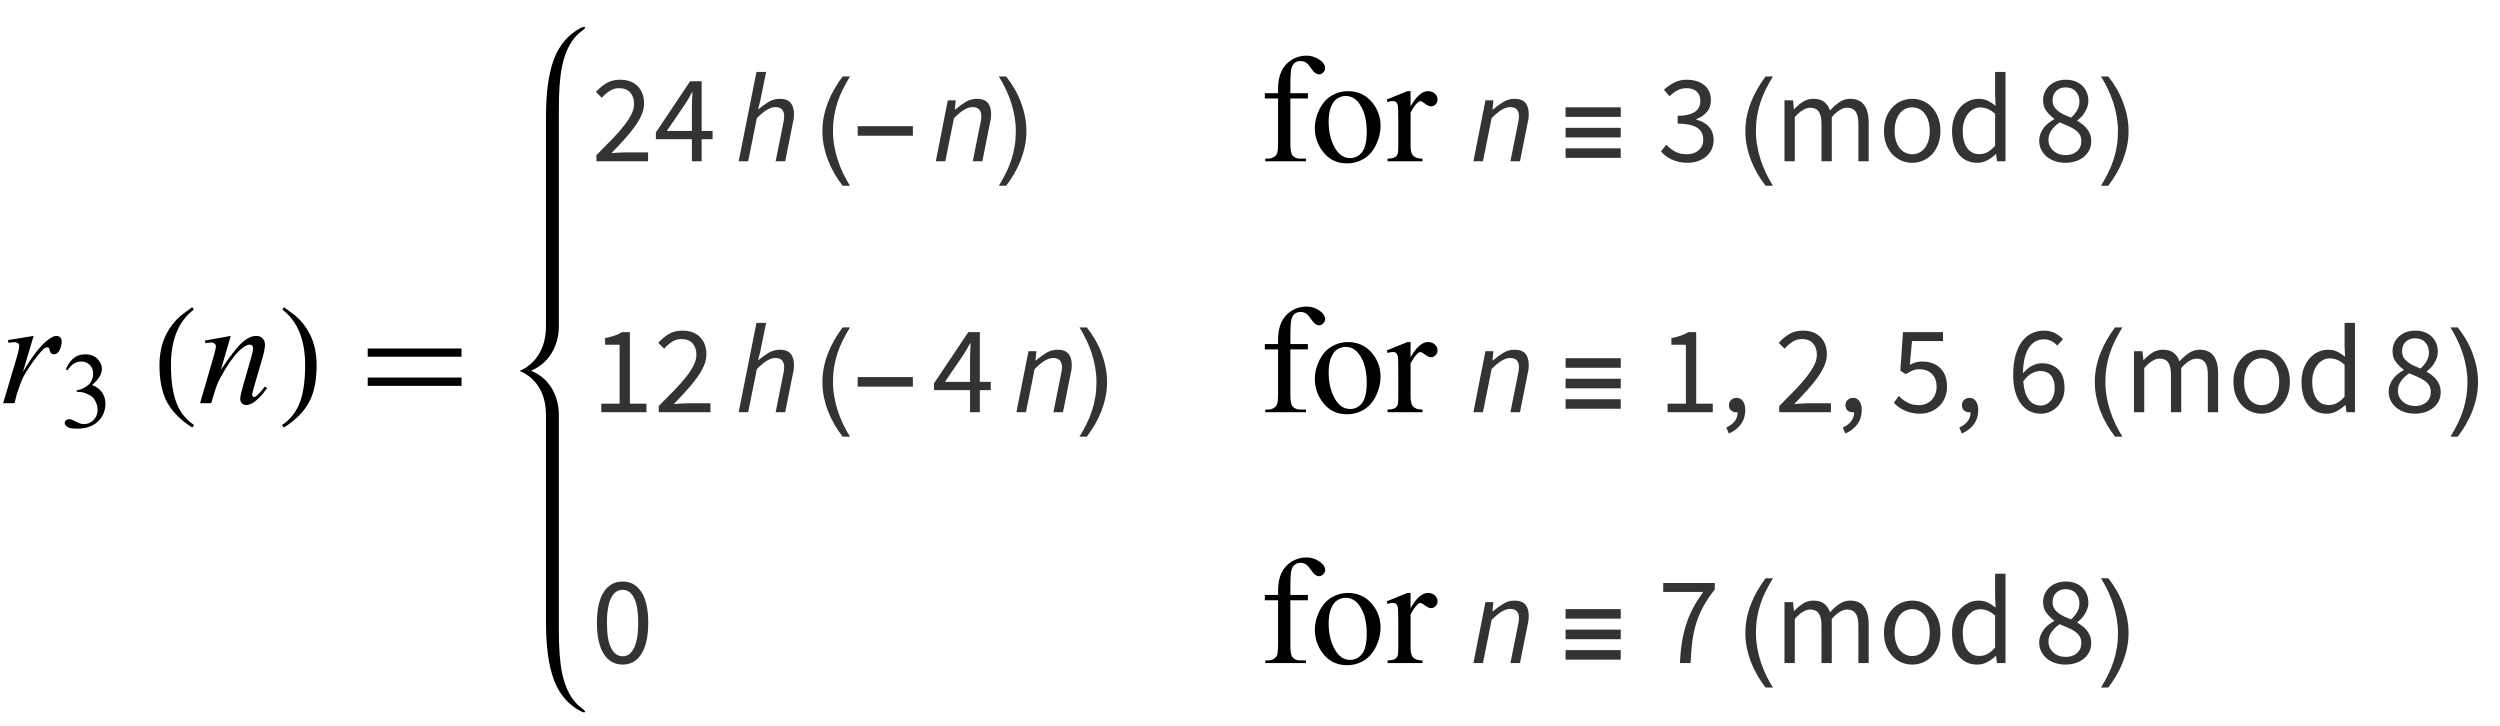 <?xml version="1.0" encoding="UTF-8"?>
<svg xmlns="http://www.w3.org/2000/svg" xmlns:xlink="http://www.w3.org/1999/xlink"  viewBox="0 0 279 81" version="1.1">
<defs>
<g>
<symbol overflow="visible" id="glyph0-0">
<path style="stroke:none;" d="M 2.359 0 L 2.359 -10.625 L 10.859 -10.625 L 10.859 0 Z M 2.625 -0.266 L 10.594 -0.266 L 10.594 -10.359 L 2.625 -10.359 Z M 2.625 -0.266 "/>
</symbol>
<symbol overflow="visible" id="glyph0-1">
<path style="stroke:none;" d="M 0.887 -7.047 L 3.75 -7.512 L 2.555 -3.477 C 3.523 -5.133 4.406 -6.289 5.195 -6.949 C 5.645 -7.324 6.008 -7.512 6.293 -7.512 C 6.477 -7.512 6.617 -7.457 6.723 -7.352 C 6.828 -7.242 6.883 -7.086 6.883 -6.883 C 6.883 -6.516 6.789 -6.168 6.598 -5.836 C 6.465 -5.586 6.273 -5.461 6.027 -5.461 C 5.898 -5.461 5.789 -5.504 5.699 -5.586 C 5.609 -5.668 5.551 -5.797 5.527 -5.969 C 5.516 -6.074 5.492 -6.141 5.453 -6.176 C 5.41 -6.219 5.355 -6.242 5.297 -6.242 C 5.203 -6.242 5.113 -6.219 5.031 -6.176 C 4.887 -6.098 4.668 -5.883 4.375 -5.527 C 3.914 -4.984 3.418 -4.281 2.879 -3.422 C 2.648 -3.055 2.449 -2.641 2.281 -2.184 C 2.051 -1.551 1.918 -1.172 1.883 -1.047 L 1.617 0 L 0.348 0 L 1.883 -5.156 C 2.062 -5.754 2.148 -6.18 2.148 -6.434 C 2.148 -6.531 2.109 -6.617 2.023 -6.684 C 1.914 -6.77 1.77 -6.816 1.586 -6.816 C 1.469 -6.816 1.258 -6.789 0.945 -6.742 Z M 0.887 -7.047 "/>
</symbol>
<symbol overflow="visible" id="glyph0-2">
<path style="stroke:none;" d="M 3.75 -7.512 L 2.648 -3.734 C 3.684 -5.277 4.477 -6.293 5.027 -6.781 C 5.578 -7.27 6.105 -7.512 6.617 -7.512 C 6.895 -7.512 7.121 -7.422 7.301 -7.238 C 7.48 -7.055 7.57 -6.816 7.57 -6.523 C 7.57 -6.191 7.488 -5.75 7.328 -5.195 L 6.316 -1.703 C 6.199 -1.297 6.141 -1.051 6.141 -0.961 C 6.141 -0.883 6.164 -0.82 6.211 -0.77 C 6.254 -0.715 6.301 -0.688 6.352 -0.688 C 6.418 -0.688 6.496 -0.727 6.59 -0.797 C 6.883 -1.031 7.203 -1.383 7.555 -1.859 L 7.812 -1.703 C 7.297 -0.965 6.809 -0.441 6.352 -0.125 C 6.031 0.09 5.742 0.199 5.488 0.199 C 5.281 0.199 5.117 0.137 4.996 0.012 C 4.875 -0.113 4.812 -0.281 4.812 -0.488 C 4.812 -0.754 4.91 -1.211 5.098 -1.859 L 6.059 -5.195 C 6.18 -5.609 6.242 -5.934 6.242 -6.168 C 6.242 -6.277 6.207 -6.367 6.133 -6.438 C 6.062 -6.508 5.973 -6.539 5.867 -6.539 C 5.715 -6.539 5.527 -6.477 5.312 -6.344 C 4.902 -6.094 4.477 -5.684 4.035 -5.109 C 3.594 -4.535 3.125 -3.805 2.633 -2.914 C 2.371 -2.445 2.156 -1.93 1.984 -1.371 L 1.57 0 L 0.324 0 L 1.836 -5.195 C 2.012 -5.82 2.102 -6.199 2.102 -6.324 C 2.102 -6.445 2.051 -6.555 1.953 -6.645 C 1.859 -6.734 1.738 -6.781 1.594 -6.781 C 1.527 -6.781 1.41 -6.77 1.246 -6.75 L 0.93 -6.699 L 0.879 -6.996 Z M 3.75 -7.512 "/>
</symbol>
<symbol overflow="visible" id="glyph1-0">
<path style="stroke:none;" d="M 1.672 0 L 1.672 -7.543 L 7.707 -7.543 L 7.707 0 Z M 1.863 -0.188 L 7.52 -0.188 L 7.52 -7.355 L 1.863 -7.355 Z M 1.863 -0.188 "/>
</symbol>
<symbol overflow="visible" id="glyph1-1">
<path style="stroke:none;" d="M 0.613 -6.473 C 0.84 -7.012 1.129 -7.426 1.477 -7.719 C 1.824 -8.012 2.258 -8.156 2.777 -8.156 C 3.418 -8.156 3.906 -7.949 4.25 -7.531 C 4.508 -7.223 4.637 -6.891 4.637 -6.535 C 4.637 -5.953 4.273 -5.352 3.543 -4.734 C 4.035 -4.539 4.406 -4.266 4.656 -3.906 C 4.906 -3.551 5.031 -3.129 5.031 -2.645 C 5.031 -1.953 4.812 -1.355 4.371 -0.848 C 3.797 -0.188 2.969 0.141 1.879 0.141 C 1.34 0.141 0.977 0.074 0.781 -0.059 C 0.586 -0.191 0.488 -0.336 0.488 -0.488 C 0.488 -0.602 0.535 -0.703 0.629 -0.789 C 0.719 -0.875 0.832 -0.918 0.961 -0.918 C 1.059 -0.918 1.16 -0.902 1.262 -0.871 C 1.328 -0.852 1.48 -0.781 1.715 -0.656 C 1.949 -0.531 2.113 -0.461 2.203 -0.438 C 2.348 -0.395 2.504 -0.371 2.668 -0.371 C 3.07 -0.371 3.418 -0.527 3.715 -0.836 C 4.012 -1.148 4.16 -1.516 4.16 -1.938 C 4.16 -2.25 4.094 -2.551 3.953 -2.848 C 3.852 -3.066 3.742 -3.234 3.617 -3.348 C 3.449 -3.504 3.219 -3.648 2.922 -3.773 C 2.629 -3.902 2.328 -3.965 2.023 -3.965 L 1.832 -3.965 L 1.832 -4.145 C 2.145 -4.184 2.453 -4.293 2.766 -4.48 C 3.078 -4.664 3.305 -4.887 3.449 -5.145 C 3.59 -5.402 3.66 -5.688 3.66 -6 C 3.66 -6.406 3.531 -6.73 3.281 -6.98 C 3.027 -7.23 2.711 -7.355 2.332 -7.355 C 1.723 -7.355 1.215 -7.027 0.809 -6.375 Z M 0.613 -6.473 "/>
</symbol>
<symbol overflow="visible" id="glyph2-0">
<path style="stroke:none;" d="M 1 0 L 1 -12.797 L 7 -12.797 L 7 0 Z M 2 -1 L 6 -1 L 6 -11.797 L 2 -11.797 Z M 2 -1 "/>
</symbol>
<symbol overflow="visible" id="glyph2-1">
<path style="stroke:none;" d="M 4.656 2.43 L 4.461 2.719 C 3.055 1.828 2.07 0.793 1.508 -0.383 C 1.035 -1.383 0.797 -2.676 0.797 -4.258 C 0.797 -5.582 1.062 -6.754 1.594 -7.773 C 1.984 -8.535 2.52 -9.207 3.195 -9.789 C 3.613 -10.102 4.027 -10.41 4.445 -10.719 L 4.625 -10.445 C 2.926 -9.16 2.078 -7.09 2.078 -4.242 C 2.078 -2.395 2.312 -0.922 2.781 0.172 C 3.184 1.113 3.809 1.867 4.656 2.43 Z M 4.656 2.43 "/>
</symbol>
<symbol overflow="visible" id="glyph2-2">
<path style="stroke:none;" d="M 4.336 -4.258 C 4.336 -2.676 4.098 -1.383 3.625 -0.383 C 3.066 0.793 2.082 1.828 0.672 2.719 L 0.477 2.43 C 1.324 1.867 1.953 1.113 2.359 0.172 C 2.824 -0.922 3.055 -2.395 3.055 -4.242 C 3.055 -7.09 2.207 -9.16 0.516 -10.445 L 0.688 -10.719 C 1.105 -10.41 1.52 -10.102 1.938 -9.789 C 2.621 -9.207 3.156 -8.535 3.547 -7.773 C 4.074 -6.754 4.336 -5.582 4.336 -4.258 Z M 4.336 -4.258 "/>
</symbol>
<symbol overflow="visible" id="glyph2-3">
<path style="stroke:none;" d="M 11.508 -5.188 L 1.039 -5.188 L 1.039 -6.109 L 11.508 -6.109 Z M 11.508 -1.938 L 1.039 -1.938 L 1.039 -2.867 L 11.508 -2.867 Z M 11.508 -1.938 "/>
</symbol>
<symbol overflow="visible" id="glyph3-0">
<path style="stroke:none;" d="M 1.246 0 L 1.246 -9.238 L 7.91 -9.238 L 7.91 0 Z M 2.758 -0.812 L 6.355 -0.812 L 5.336 -2.66 L 4.605 -4.102 L 4.551 -4.102 L 3.793 -2.66 Z M 4.551 -5.418 L 4.605 -5.418 L 5.293 -6.734 L 6.215 -8.398 L 2.926 -8.398 L 3.852 -6.734 Z M 2.156 -1.539 L 3.934 -4.762 L 2.156 -8.008 Z M 6.973 -1.539 L 6.973 -8.008 L 5.207 -4.762 Z M 6.973 -1.539 "/>
</symbol>
<symbol overflow="visible" id="glyph3-1">
<path style="stroke:none;" d="M 0.559 0 L 0.559 -0.688 C 1.23 -1.359 1.828 -1.965 2.352 -2.508 C 2.875 -3.047 3.312 -3.551 3.668 -4.012 C 4.023 -4.473 4.293 -4.898 4.48 -5.285 C 4.668 -5.672 4.762 -6.047 4.762 -6.41 C 4.762 -6.926 4.621 -7.344 4.34 -7.672 C 4.059 -8 3.637 -8.16 3.066 -8.16 C 2.691 -8.16 2.348 -8.059 2.031 -7.848 C 1.715 -7.637 1.422 -7.383 1.16 -7.086 L 0.504 -7.742 C 0.879 -8.152 1.273 -8.48 1.695 -8.73 C 2.113 -8.977 2.617 -9.102 3.207 -9.102 C 4.035 -9.102 4.691 -8.859 5.164 -8.379 C 5.641 -7.898 5.879 -7.262 5.879 -6.469 C 5.879 -6.047 5.789 -5.625 5.605 -5.199 C 5.426 -4.777 5.172 -4.336 4.852 -3.887 C 4.527 -3.434 4.145 -2.961 3.703 -2.473 C 3.258 -1.98 2.773 -1.461 2.238 -0.91 C 2.48 -0.93 2.734 -0.949 2.996 -0.965 C 3.258 -0.984 3.504 -0.992 3.738 -0.992 L 6.328 -0.992 L 6.328 0 Z M 0.559 0 "/>
</symbol>
<symbol overflow="visible" id="glyph3-2">
<path style="stroke:none;" d="M 4.258 0 L 4.258 -2.465 L 0.238 -2.465 L 0.238 -3.219 L 4.059 -8.934 L 5.348 -8.934 L 5.348 -3.387 L 6.566 -3.387 L 6.566 -2.465 L 5.348 -2.465 L 5.348 0 Z M 1.457 -3.387 L 4.258 -3.387 L 4.258 -5.977 C 4.258 -6.219 4.262 -6.508 4.277 -6.84 C 4.293 -7.172 4.309 -7.457 4.324 -7.699 L 4.27 -7.699 C 4.156 -7.484 4.043 -7.273 3.922 -7.07 C 3.801 -6.863 3.672 -6.656 3.543 -6.441 Z M 1.457 -3.387 "/>
</symbol>
<symbol overflow="visible" id="glyph3-3">
<path style="stroke:none;" d="M 3.305 0.168 C 2.949 0.168 2.625 0.133 2.332 0.062 C 2.039 -0.008 1.77 -0.102 1.527 -0.219 C 1.285 -0.336 1.066 -0.465 0.875 -0.617 C 0.684 -0.766 0.512 -0.926 0.363 -1.094 L 0.953 -1.848 C 1.223 -1.566 1.539 -1.32 1.898 -1.105 C 2.258 -0.891 2.703 -0.785 3.234 -0.785 C 3.777 -0.785 4.219 -0.93 4.562 -1.227 C 4.91 -1.52 5.082 -1.918 5.082 -2.422 C 5.082 -2.684 5.031 -2.922 4.934 -3.145 C 4.836 -3.363 4.676 -3.551 4.453 -3.711 C 4.227 -3.867 3.934 -3.988 3.57 -4.074 C 3.207 -4.156 2.758 -4.199 2.227 -4.199 L 2.227 -5.082 C 2.703 -5.082 3.102 -5.125 3.422 -5.207 C 3.746 -5.293 4.008 -5.41 4.207 -5.559 C 4.406 -5.707 4.551 -5.883 4.633 -6.09 C 4.719 -6.297 4.762 -6.516 4.762 -6.746 C 4.762 -7.188 4.621 -7.531 4.348 -7.785 C 4.07 -8.035 3.695 -8.16 3.219 -8.16 C 2.848 -8.16 2.504 -8.078 2.191 -7.91 C 1.879 -7.742 1.586 -7.523 1.316 -7.254 L 0.699 -7.98 C 1.047 -8.309 1.426 -8.574 1.84 -8.785 C 2.258 -8.996 2.73 -9.102 3.262 -9.102 C 3.652 -9.102 4.012 -9.047 4.34 -8.945 C 4.668 -8.844 4.949 -8.695 5.188 -8.504 C 5.426 -8.312 5.609 -8.078 5.738 -7.797 C 5.871 -7.52 5.938 -7.195 5.938 -6.832 C 5.938 -6.289 5.785 -5.848 5.488 -5.504 C 5.188 -5.156 4.797 -4.891 4.312 -4.703 L 4.312 -4.648 C 4.582 -4.582 4.836 -4.488 5.066 -4.359 C 5.301 -4.234 5.508 -4.078 5.684 -3.887 C 5.859 -3.695 6 -3.473 6.098 -3.219 C 6.195 -2.969 6.242 -2.688 6.242 -2.379 C 6.242 -1.988 6.168 -1.633 6.012 -1.316 C 5.859 -1 5.648 -0.73 5.383 -0.512 C 5.117 -0.293 4.809 -0.125 4.453 -0.008 C 4.098 0.109 3.715 0.168 3.305 0.168 Z M 3.305 0.168 "/>
</symbol>
<symbol overflow="visible" id="glyph3-4">
<path style="stroke:none;" d="M 1.148 0 L 1.148 -6.805 L 2.102 -6.805 L 2.199 -5.824 L 2.238 -5.824 C 2.539 -6.152 2.863 -6.422 3.215 -6.645 C 3.562 -6.863 3.941 -6.973 4.355 -6.973 C 4.879 -6.973 5.285 -6.859 5.578 -6.629 C 5.871 -6.398 6.09 -6.082 6.23 -5.672 C 6.586 -6.062 6.941 -6.379 7.301 -6.613 C 7.66 -6.852 8.051 -6.973 8.469 -6.973 C 9.168 -6.973 9.691 -6.746 10.031 -6.301 C 10.371 -5.852 10.543 -5.188 10.543 -4.312 L 10.543 0 L 9.395 0 L 9.395 -4.156 C 9.395 -4.801 9.293 -5.266 9.086 -5.551 C 8.879 -5.836 8.562 -5.977 8.133 -5.977 C 7.621 -5.977 7.051 -5.629 6.426 -4.93 L 6.426 0 L 5.277 0 L 5.277 -4.156 C 5.277 -4.801 5.176 -5.266 4.969 -5.551 C 4.766 -5.836 4.441 -5.977 4.004 -5.977 C 3.492 -5.977 2.922 -5.629 2.297 -4.93 L 2.297 0 Z M 1.148 0 "/>
</symbol>
<symbol overflow="visible" id="glyph3-5">
<path style="stroke:none;" d="M 3.793 0.168 C 3.375 0.168 2.977 0.09 2.598 -0.07 C 2.219 -0.23 1.887 -0.461 1.598 -0.762 C 1.309 -1.066 1.074 -1.441 0.902 -1.883 C 0.73 -2.328 0.645 -2.828 0.645 -3.387 C 0.645 -3.957 0.73 -4.465 0.902 -4.906 C 1.074 -5.352 1.309 -5.727 1.598 -6.035 C 1.887 -6.344 2.219 -6.574 2.598 -6.734 C 2.977 -6.895 3.375 -6.973 3.793 -6.973 C 4.215 -6.973 4.613 -6.895 4.992 -6.734 C 5.371 -6.574 5.703 -6.344 5.992 -6.035 C 6.281 -5.727 6.512 -5.352 6.684 -4.906 C 6.855 -4.465 6.945 -3.957 6.945 -3.387 C 6.945 -2.828 6.859 -2.328 6.684 -1.883 C 6.512 -1.441 6.281 -1.066 5.992 -0.762 C 5.703 -0.461 5.367 -0.23 4.992 -0.07 C 4.613 0.09 4.215 0.168 3.793 0.168 Z M 3.793 -0.785 C 4.082 -0.785 4.348 -0.848 4.594 -0.973 C 4.836 -1.098 5.043 -1.277 5.215 -1.504 C 5.387 -1.734 5.52 -2.008 5.613 -2.324 C 5.707 -2.641 5.754 -2.996 5.754 -3.387 C 5.754 -3.781 5.707 -4.137 5.613 -4.461 C 5.52 -4.781 5.387 -5.059 5.215 -5.293 C 5.043 -5.527 4.836 -5.703 4.594 -5.832 C 4.352 -5.957 4.082 -6.02 3.793 -6.02 C 3.504 -6.02 3.238 -5.957 2.996 -5.832 C 2.754 -5.707 2.547 -5.523 2.371 -5.293 C 2.199 -5.059 2.066 -4.781 1.973 -4.461 C 1.879 -4.137 1.836 -3.781 1.836 -3.387 C 1.836 -2.996 1.879 -2.641 1.973 -2.324 C 2.066 -2.008 2.199 -1.734 2.371 -1.504 C 2.547 -1.277 2.754 -1.098 2.996 -0.973 C 3.238 -0.848 3.504 -0.785 3.793 -0.785 Z M 3.793 -0.785 "/>
</symbol>
<symbol overflow="visible" id="glyph3-6">
<path style="stroke:none;" d="M 3.473 0.168 C 2.613 0.168 1.93 -0.141 1.422 -0.758 C 0.914 -1.371 0.656 -2.25 0.656 -3.387 C 0.656 -3.938 0.738 -4.438 0.902 -4.879 C 1.066 -5.324 1.285 -5.699 1.555 -6.008 C 1.824 -6.316 2.137 -6.551 2.492 -6.719 C 2.848 -6.887 3.219 -6.973 3.613 -6.973 C 4.004 -6.973 4.344 -6.902 4.633 -6.762 C 4.922 -6.621 5.219 -6.43 5.516 -6.188 L 5.461 -7.352 L 5.461 -9.969 L 6.621 -9.969 L 6.621 0 L 5.672 0 L 5.57 -0.797 L 5.531 -0.797 C 5.258 -0.535 4.949 -0.309 4.598 -0.117 C 4.25 0.074 3.875 0.168 3.473 0.168 Z M 3.723 -0.797 C 4.039 -0.797 4.34 -0.875 4.621 -1.027 C 4.898 -1.184 5.18 -1.418 5.461 -1.734 L 5.461 -5.293 C 5.172 -5.555 4.895 -5.738 4.629 -5.844 C 4.363 -5.953 4.09 -6.008 3.809 -6.008 C 3.539 -6.008 3.281 -5.941 3.047 -5.816 C 2.809 -5.691 2.598 -5.512 2.422 -5.285 C 2.246 -5.055 2.105 -4.785 2.004 -4.465 C 1.898 -4.148 1.848 -3.793 1.848 -3.402 C 1.848 -2.582 2.012 -1.941 2.34 -1.484 C 2.664 -1.027 3.125 -0.797 3.723 -0.797 Z M 3.723 -0.797 "/>
</symbol>
<symbol overflow="visible" id="glyph3-7">
<path style="stroke:none;" d="M 3.5 0.168 C 3.078 0.168 2.691 0.105 2.332 -0.016 C 1.973 -0.137 1.664 -0.305 1.406 -0.523 C 1.148 -0.742 0.949 -1.004 0.797 -1.301 C 0.648 -1.602 0.574 -1.926 0.574 -2.281 C 0.574 -2.57 0.621 -2.84 0.723 -3.086 C 0.82 -3.332 0.945 -3.559 1.098 -3.758 C 1.254 -3.961 1.43 -4.137 1.633 -4.289 C 1.832 -4.445 2.039 -4.578 2.254 -4.691 L 2.254 -4.746 C 1.926 -4.98 1.637 -5.262 1.387 -5.594 C 1.133 -5.926 1.008 -6.328 1.008 -6.805 C 1.008 -7.148 1.074 -7.461 1.203 -7.742 C 1.336 -8.023 1.512 -8.262 1.734 -8.465 C 1.961 -8.664 2.227 -8.82 2.535 -8.934 C 2.844 -9.043 3.18 -9.102 3.543 -9.102 C 3.934 -9.102 4.285 -9.043 4.594 -8.926 C 4.902 -8.809 5.164 -8.645 5.383 -8.434 C 5.602 -8.223 5.77 -7.973 5.887 -7.68 C 6.004 -7.387 6.062 -7.066 6.062 -6.719 C 6.062 -6.484 6.023 -6.262 5.941 -6.047 C 5.863 -5.832 5.766 -5.633 5.648 -5.445 C 5.531 -5.258 5.402 -5.09 5.258 -4.941 C 5.113 -4.793 4.969 -4.668 4.828 -4.562 L 4.828 -4.508 C 5.023 -4.395 5.219 -4.27 5.402 -4.121 C 5.59 -3.977 5.758 -3.816 5.902 -3.633 C 6.047 -3.449 6.164 -3.242 6.25 -3.012 C 6.34 -2.777 6.383 -2.512 6.383 -2.211 C 6.383 -1.875 6.312 -1.562 6.176 -1.273 C 6.035 -0.984 5.84 -0.734 5.586 -0.52 C 5.332 -0.305 5.031 -0.137 4.676 -0.016 C 4.32 0.105 3.93 0.168 3.5 0.168 Z M 4.129 -4.871 C 4.43 -5.141 4.66 -5.426 4.824 -5.727 C 4.988 -6.023 5.066 -6.336 5.066 -6.664 C 5.066 -7.113 4.934 -7.488 4.66 -7.789 C 4.391 -8.094 4.008 -8.246 3.516 -8.246 C 3.094 -8.246 2.75 -8.117 2.477 -7.855 C 2.207 -7.594 2.07 -7.242 2.07 -6.805 C 2.07 -6.535 2.129 -6.301 2.238 -6.109 C 2.352 -5.918 2.504 -5.75 2.695 -5.602 C 2.887 -5.453 3.105 -5.316 3.352 -5.199 C 3.602 -5.082 3.859 -4.977 4.129 -4.871 Z M 3.527 -0.688 C 4.051 -0.688 4.473 -0.832 4.797 -1.121 C 5.117 -1.41 5.277 -1.789 5.277 -2.254 C 5.277 -2.543 5.211 -2.789 5.082 -2.996 C 4.953 -3.203 4.773 -3.383 4.551 -3.535 C 4.328 -3.688 4.066 -3.828 3.773 -3.953 C 3.48 -4.082 3.172 -4.211 2.855 -4.34 C 2.5 -4.098 2.203 -3.816 1.969 -3.492 C 1.73 -3.172 1.609 -2.805 1.609 -2.395 C 1.609 -2.141 1.66 -1.914 1.758 -1.707 C 1.855 -1.504 1.992 -1.324 2.164 -1.168 C 2.336 -1.016 2.539 -0.895 2.773 -0.812 C 3.004 -0.727 3.258 -0.688 3.527 -0.688 Z M 3.527 -0.688 "/>
</symbol>
<symbol overflow="visible" id="glyph3-8">
<path style="stroke:none;" d="M 1.105 0 L 1.105 -0.953 L 3.148 -0.953 L 3.148 -7.531 L 1.527 -7.531 L 1.527 -8.273 C 1.938 -8.348 2.293 -8.441 2.598 -8.547 C 2.902 -8.652 3.172 -8.781 3.414 -8.934 L 4.297 -8.934 L 4.297 -0.953 L 6.145 -0.953 L 6.145 0 Z M 1.105 0 "/>
</symbol>
<symbol overflow="visible" id="glyph3-9">
<path style="stroke:none;" d="M 0.938 2.379 L 0.656 1.707 C 1.059 1.531 1.371 1.297 1.598 1 C 1.82 0.707 1.926 0.375 1.918 0 C 1.891 0.008 1.844 0.016 1.777 0.016 C 1.555 0.016 1.359 -0.055 1.195 -0.188 C 1.031 -0.324 0.953 -0.523 0.953 -0.785 C 0.953 -1.035 1.035 -1.234 1.203 -1.379 C 1.371 -1.523 1.574 -1.598 1.805 -1.598 C 2.105 -1.598 2.34 -1.477 2.512 -1.23 C 2.684 -0.988 2.773 -0.656 2.773 -0.238 C 2.773 0.367 2.609 0.895 2.281 1.344 C 1.957 1.793 1.508 2.137 0.938 2.379 Z M 0.938 2.379 "/>
</symbol>
<symbol overflow="visible" id="glyph3-10">
<path style="stroke:none;" d="M 3.277 0.168 C 2.922 0.168 2.598 0.133 2.305 0.062 C 2.008 -0.008 1.742 -0.098 1.504 -0.211 C 1.266 -0.324 1.051 -0.449 0.859 -0.594 C 0.668 -0.738 0.5 -0.891 0.352 -1.051 L 0.91 -1.805 C 1.172 -1.535 1.48 -1.297 1.84 -1.094 C 2.199 -0.887 2.641 -0.785 3.164 -0.785 C 3.434 -0.785 3.688 -0.832 3.926 -0.93 C 4.164 -1.027 4.371 -1.168 4.551 -1.344 C 4.727 -1.52 4.867 -1.734 4.969 -1.988 C 5.07 -2.238 5.125 -2.52 5.125 -2.828 C 5.125 -3.445 4.953 -3.926 4.605 -4.27 C 4.262 -4.613 3.797 -4.789 3.219 -4.789 C 2.91 -4.789 2.648 -4.742 2.43 -4.648 C 2.211 -4.555 1.965 -4.418 1.695 -4.242 L 1.078 -4.633 L 1.371 -8.934 L 5.84 -8.934 L 5.84 -7.938 L 2.379 -7.938 L 2.141 -5.293 C 2.355 -5.406 2.57 -5.492 2.785 -5.559 C 3 -5.625 3.242 -5.656 3.516 -5.656 C 3.898 -5.656 4.258 -5.602 4.594 -5.488 C 4.93 -5.375 5.223 -5.207 5.473 -4.977 C 5.727 -4.75 5.926 -4.461 6.07 -4.109 C 6.215 -3.758 6.285 -3.34 6.285 -2.855 C 6.285 -2.371 6.203 -1.941 6.035 -1.566 C 5.867 -1.195 5.641 -0.879 5.363 -0.621 C 5.082 -0.367 4.762 -0.172 4.402 -0.035 C 4.043 0.102 3.668 0.168 3.277 0.168 Z M 3.277 0.168 "/>
</symbol>
<symbol overflow="visible" id="glyph3-11">
<path style="stroke:none;" d="M 3.754 0.168 C 3.312 0.168 2.906 0.078 2.535 -0.098 C 2.16 -0.273 1.836 -0.543 1.562 -0.902 C 1.285 -1.262 1.07 -1.711 0.91 -2.246 C 0.75 -2.785 0.672 -3.41 0.672 -4.129 C 0.672 -5.027 0.766 -5.789 0.953 -6.418 C 1.141 -7.047 1.391 -7.562 1.707 -7.961 C 2.023 -8.355 2.387 -8.645 2.793 -8.828 C 3.199 -9.008 3.625 -9.102 4.074 -9.102 C 4.559 -9.102 4.977 -9.008 5.328 -8.828 C 5.676 -8.645 5.977 -8.418 6.23 -8.148 L 5.586 -7.434 C 5.398 -7.648 5.176 -7.82 4.922 -7.945 C 4.664 -8.07 4.395 -8.133 4.117 -8.133 C 3.809 -8.133 3.516 -8.07 3.234 -7.938 C 2.953 -7.809 2.707 -7.594 2.492 -7.293 C 2.277 -6.996 2.105 -6.605 1.973 -6.125 C 1.844 -5.645 1.773 -5.051 1.766 -4.34 C 2.043 -4.684 2.371 -4.957 2.742 -5.16 C 3.117 -5.359 3.484 -5.461 3.852 -5.461 C 4.625 -5.461 5.242 -5.23 5.703 -4.773 C 6.168 -4.316 6.398 -3.625 6.398 -2.703 C 6.398 -2.273 6.328 -1.883 6.188 -1.531 C 6.047 -1.184 5.855 -0.883 5.613 -0.629 C 5.371 -0.379 5.09 -0.184 4.773 -0.043 C 4.457 0.098 4.117 0.168 3.754 0.168 Z M 3.754 -0.742 C 3.977 -0.742 4.18 -0.789 4.367 -0.883 C 4.555 -0.977 4.719 -1.109 4.859 -1.281 C 5 -1.453 5.109 -1.66 5.188 -1.898 C 5.266 -2.137 5.305 -2.402 5.305 -2.703 C 5.305 -3.289 5.172 -3.754 4.898 -4.09 C 4.629 -4.426 4.215 -4.594 3.652 -4.594 C 3.363 -4.594 3.051 -4.5 2.715 -4.32 C 2.379 -4.137 2.07 -3.836 1.793 -3.414 C 1.867 -2.539 2.07 -1.875 2.402 -1.422 C 2.734 -0.969 3.184 -0.742 3.754 -0.742 Z M 3.754 -0.742 "/>
</symbol>
<symbol overflow="visible" id="glyph3-12">
<path style="stroke:none;" d="M 3.484 0.168 C 2.582 0.168 1.875 -0.234 1.371 -1.035 C 0.867 -1.84 0.617 -2.992 0.617 -4.492 C 0.617 -5.996 0.867 -7.141 1.371 -7.926 C 1.875 -8.707 2.582 -9.102 3.484 -9.102 C 4.383 -9.102 5.082 -8.707 5.586 -7.926 C 6.09 -7.141 6.344 -5.996 6.344 -4.492 C 6.344 -2.992 6.09 -1.84 5.586 -1.035 C 5.082 -0.234 4.383 0.168 3.484 0.168 Z M 3.484 -0.758 C 3.746 -0.758 3.984 -0.828 4.191 -0.973 C 4.402 -1.117 4.586 -1.34 4.738 -1.645 C 4.895 -1.949 5.012 -2.336 5.098 -2.809 C 5.18 -3.277 5.223 -3.84 5.223 -4.492 C 5.223 -5.148 5.18 -5.707 5.098 -6.176 C 5.012 -6.641 4.895 -7.02 4.738 -7.316 C 4.586 -7.609 4.402 -7.824 4.191 -7.965 C 3.984 -8.105 3.746 -8.176 3.484 -8.176 C 3.223 -8.176 2.988 -8.105 2.773 -7.965 C 2.559 -7.824 2.371 -7.609 2.219 -7.316 C 2.066 -7.02 1.945 -6.641 1.863 -6.176 C 1.777 -5.707 1.734 -5.148 1.734 -4.492 C 1.734 -3.188 1.898 -2.238 2.219 -1.645 C 2.539 -1.051 2.965 -0.758 3.484 -0.758 Z M 3.484 -0.758 "/>
</symbol>
<symbol overflow="visible" id="glyph3-13">
<path style="stroke:none;" d="M 2.477 0 C 2.516 -0.84 2.59 -1.609 2.703 -2.309 C 2.812 -3.008 2.969 -3.676 3.172 -4.305 C 3.371 -4.934 3.629 -5.543 3.941 -6.133 C 4.254 -6.719 4.629 -7.32 5.066 -7.938 L 0.617 -7.938 L 0.617 -8.934 L 6.371 -8.934 L 6.371 -8.219 C 5.84 -7.547 5.406 -6.902 5.074 -6.285 C 4.742 -5.668 4.48 -5.043 4.285 -4.402 C 4.09 -3.762 3.945 -3.086 3.855 -2.371 C 3.77 -1.66 3.707 -0.867 3.668 0 Z M 2.477 0 "/>
</symbol>
<symbol overflow="visible" id="glyph4-0">
<path style="stroke:none;" d="M 0.504 0 L 2.324 -9.238 L 8.707 -9.238 L 6.887 0 Z M 4.73 -5.375 L 4.789 -5.375 L 5.727 -6.68 L 6.984 -8.457 L 3.781 -8.457 L 4.34 -6.68 Z M 2.102 -0.785 L 5.586 -0.785 L 4.969 -2.688 L 4.535 -4.102 L 4.48 -4.102 L 3.484 -2.688 Z M 1.68 -1.469 L 4.047 -4.762 L 2.996 -8.051 Z M 6.301 -1.469 L 7.645 -8.051 L 5.25 -4.762 Z M 6.301 -1.469 "/>
</symbol>
<symbol overflow="visible" id="glyph4-1">
<path style="stroke:none;" d="M 0.434 0 L 2.422 -9.969 L 3.5 -9.969 L 2.828 -6.68 L 2.605 -5.824 L 2.66 -5.824 C 3.051 -6.152 3.434 -6.422 3.809 -6.645 C 4.18 -6.863 4.578 -6.973 4.996 -6.973 C 5.574 -6.973 5.988 -6.824 6.238 -6.523 C 6.484 -6.227 6.609 -5.809 6.609 -5.277 C 6.609 -5.117 6.602 -4.969 6.586 -4.828 C 6.574 -4.688 6.543 -4.527 6.496 -4.34 L 5.629 0 L 4.562 0 L 5.402 -4.199 C 5.441 -4.387 5.469 -4.535 5.488 -4.648 C 5.508 -4.762 5.516 -4.875 5.516 -4.996 C 5.516 -5.344 5.438 -5.605 5.277 -5.781 C 5.117 -5.961 4.863 -6.047 4.508 -6.047 C 4.238 -6.047 3.938 -5.949 3.605 -5.754 C 3.273 -5.559 2.895 -5.246 2.465 -4.816 L 1.496 0 Z M 0.434 0 "/>
</symbol>
<symbol overflow="visible" id="glyph4-2">
<path style="stroke:none;" d="M 0.434 0 L 1.777 -6.805 L 2.66 -6.805 L 2.562 -5.781 L 2.617 -5.781 C 3.008 -6.117 3.398 -6.398 3.781 -6.629 C 4.164 -6.859 4.57 -6.973 4.996 -6.973 C 5.574 -6.973 5.988 -6.824 6.238 -6.523 C 6.484 -6.227 6.609 -5.809 6.609 -5.277 C 6.609 -5.117 6.602 -4.969 6.586 -4.828 C 6.574 -4.688 6.543 -4.527 6.496 -4.34 L 5.629 0 L 4.562 0 L 5.402 -4.199 C 5.441 -4.387 5.469 -4.535 5.488 -4.648 C 5.508 -4.762 5.516 -4.875 5.516 -4.996 C 5.516 -5.344 5.438 -5.605 5.277 -5.781 C 5.117 -5.961 4.863 -6.047 4.508 -6.047 C 4.238 -6.047 3.938 -5.949 3.605 -5.754 C 3.273 -5.559 2.895 -5.246 2.465 -4.816 L 1.496 0 Z M 0.434 0 "/>
</symbol>
<symbol overflow="visible" id="glyph5-0">
<path style="stroke:none;" d="M 0.812 0 L 0.812 -10.398 L 5.688 -10.398 L 5.688 0 Z M 1.625 -0.812 L 4.875 -0.812 L 4.875 -9.586 L 1.625 -9.586 Z M 1.625 -0.812 "/>
</symbol>
<symbol overflow="visible" id="glyph5-1">
<path style="stroke:none;" d="M 3.859 2.73 L 3.039 2.73 C 2.703 2.297 2.395 1.844 2.117 1.363 C 1.84 0.883 1.602 0.383 1.402 -0.133 C 1.203 -0.648 1.051 -1.18 0.941 -1.719 C 0.836 -2.262 0.781 -2.809 0.781 -3.363 C 0.781 -3.926 0.836 -4.477 0.945 -5.02 C 1.055 -5.559 1.211 -6.082 1.41 -6.594 C 1.609 -7.105 1.848 -7.602 2.125 -8.082 C 2.402 -8.562 2.707 -9.023 3.039 -9.465 L 3.859 -9.465 C 3.559 -8.973 3.289 -8.488 3.055 -8.016 C 2.816 -7.539 2.617 -7.055 2.457 -6.559 C 2.297 -6.066 2.172 -5.559 2.09 -5.035 C 2.004 -4.516 1.961 -3.961 1.961 -3.375 C 1.961 -2.836 2.008 -2.297 2.098 -1.766 C 2.188 -1.23 2.316 -0.707 2.48 -0.195 C 2.648 0.32 2.848 0.82 3.078 1.312 C 3.312 1.801 3.57 2.273 3.859 2.73 Z M 3.859 2.73 "/>
</symbol>
<symbol overflow="visible" id="glyph5-2">
<path style="stroke:none;" d="M 6.875 -2.852 L 0.719 -2.852 L 0.719 -3.918 L 6.875 -3.918 Z M 6.875 -2.852 "/>
</symbol>
<symbol overflow="visible" id="glyph5-3">
<path style="stroke:none;" d="M 3.547 -3.363 C 3.547 -2.805 3.492 -2.258 3.383 -1.719 C 3.273 -1.18 3.117 -0.652 2.922 -0.141 C 2.723 0.371 2.484 0.867 2.207 1.348 C 1.93 1.828 1.621 2.289 1.289 2.73 L 0.469 2.73 C 0.766 2.246 1.031 1.766 1.27 1.289 C 1.508 0.812 1.707 0.324 1.867 -0.172 C 2.027 -0.668 2.152 -1.176 2.238 -1.703 C 2.324 -2.227 2.367 -2.777 2.367 -3.352 C 2.367 -3.895 2.32 -4.43 2.23 -4.965 C 2.141 -5.496 2.012 -6.02 1.848 -6.535 C 1.684 -7.051 1.48 -7.551 1.246 -8.043 C 1.012 -8.535 0.754 -9.008 0.469 -9.465 L 1.289 -9.465 C 1.629 -9.031 1.938 -8.578 2.215 -8.098 C 2.496 -7.617 2.734 -7.117 2.93 -6.598 C 3.125 -6.078 3.277 -5.551 3.387 -5.004 C 3.496 -4.461 3.547 -3.914 3.547 -3.363 Z M 3.547 -3.363 "/>
</symbol>
<symbol overflow="visible" id="glyph5-4">
<path style="stroke:none;" d="M 6.875 -4.957 L 0.719 -4.957 L 0.719 -6.023 L 6.875 -6.023 Z M 6.875 -2.664 L 0.719 -2.664 L 0.719 -3.734 L 6.875 -3.734 Z M 6.875 -0.383 L 0.719 -0.383 L 0.719 -1.445 L 6.875 -1.445 Z M 6.875 -0.383 "/>
</symbol>
<symbol overflow="visible" id="glyph6-0">
<path style="stroke:none;" d="M 2.359 0 L 2.359 -10.625 L 10.859 -10.625 L 10.859 0 Z M 2.625 -0.266 L 10.594 -0.266 L 10.594 -10.359 L 2.625 -10.359 Z M 2.625 -0.266 "/>
</symbol>
<symbol overflow="visible" id="glyph6-1">
<g>
</g>
</symbol>
<symbol overflow="visible" id="glyph6-2">
<path style="stroke:none;" d="M 3.504 -7.008 L 3.504 -2.008 C 3.504 -1.301 3.582 -0.852 3.734 -0.664 C 3.941 -0.422 4.215 -0.297 4.559 -0.297 L 5.246 -0.297 L 5.246 0 L 0.707 0 L 0.707 -0.297 L 1.047 -0.297 C 1.266 -0.297 1.469 -0.355 1.652 -0.465 C 1.836 -0.574 1.961 -0.727 2.031 -0.914 C 2.098 -1.102 2.133 -1.465 2.133 -2.008 L 2.133 -7.008 L 0.656 -7.008 L 0.656 -7.602 L 2.133 -7.602 L 2.133 -8.102 C 2.133 -8.859 2.254 -9.5 2.5 -10.027 C 2.742 -10.555 3.113 -10.977 3.613 -11.301 C 4.117 -11.625 4.68 -11.789 5.305 -11.789 C 5.887 -11.789 6.418 -11.598 6.906 -11.223 C 7.227 -10.973 7.387 -10.695 7.387 -10.383 C 7.387 -10.219 7.316 -10.062 7.172 -9.914 C 7.027 -9.77 6.875 -9.695 6.707 -9.695 C 6.578 -9.695 6.445 -9.742 6.305 -9.832 C 6.164 -9.922 5.992 -10.121 5.785 -10.422 C 5.582 -10.723 5.395 -10.926 5.223 -11.031 C 5.051 -11.137 4.859 -11.188 4.648 -11.188 C 4.395 -11.188 4.18 -11.121 4 -10.984 C 3.824 -10.852 3.695 -10.641 3.617 -10.355 C 3.539 -10.07 3.504 -9.336 3.504 -8.152 L 3.504 -7.602 L 5.461 -7.602 L 5.461 -7.008 Z M 3.504 -7.008 "/>
</symbol>
<symbol overflow="visible" id="glyph6-3">
<path style="stroke:none;" d="M 4.25 -7.828 C 5.402 -7.828 6.324 -7.391 7.023 -6.516 C 7.613 -5.77 7.91 -4.91 7.91 -3.941 C 7.91 -3.262 7.746 -2.574 7.422 -1.875 C 7.094 -1.18 6.645 -0.652 6.07 -0.297 C 5.5 0.055 4.863 0.234 4.16 0.234 C 3.016 0.234 2.102 -0.223 1.43 -1.137 C 0.859 -1.906 0.574 -2.77 0.574 -3.727 C 0.574 -4.426 0.746 -5.117 1.09 -5.805 C 1.438 -6.496 1.891 -7.004 2.457 -7.332 C 3.023 -7.664 3.617 -7.828 4.25 -7.828 Z M 3.992 -7.289 C 3.699 -7.289 3.406 -7.199 3.109 -7.027 C 2.812 -6.852 2.574 -6.547 2.391 -6.109 C 2.207 -5.672 2.117 -5.109 2.117 -4.426 C 2.117 -3.316 2.336 -2.363 2.777 -1.562 C 3.219 -0.758 3.797 -0.355 4.516 -0.355 C 5.051 -0.355 5.496 -0.578 5.844 -1.02 C 6.191 -1.465 6.367 -2.227 6.367 -3.305 C 6.367 -4.656 6.078 -5.715 5.496 -6.492 C 5.102 -7.023 4.602 -7.289 3.992 -7.289 Z M 3.992 -7.289 "/>
</symbol>
<symbol overflow="visible" id="glyph6-4">
<path style="stroke:none;" d="M 2.758 -7.828 L 2.758 -6.117 C 3.395 -7.258 4.047 -7.828 4.715 -7.828 C 5.02 -7.828 5.27 -7.734 5.469 -7.551 C 5.668 -7.363 5.77 -7.148 5.77 -6.906 C 5.77 -6.691 5.695 -6.508 5.555 -6.359 C 5.41 -6.211 5.238 -6.133 5.039 -6.133 C 4.844 -6.133 4.629 -6.23 4.387 -6.422 C 4.145 -6.613 3.969 -6.707 3.852 -6.707 C 3.75 -6.707 3.645 -6.652 3.527 -6.539 C 3.277 -6.312 3.023 -5.941 2.758 -5.422 L 2.758 -1.777 C 2.758 -1.355 2.809 -1.039 2.914 -0.82 C 2.984 -0.672 3.113 -0.547 3.297 -0.449 C 3.477 -0.348 3.742 -0.297 4.086 -0.297 L 4.086 0 L 0.191 0 L 0.191 -0.297 C 0.578 -0.297 0.867 -0.359 1.055 -0.48 C 1.191 -0.57 1.289 -0.711 1.344 -0.906 C 1.371 -1 1.387 -1.266 1.387 -1.711 L 1.387 -4.656 C 1.387 -5.543 1.367 -6.07 1.332 -6.238 C 1.297 -6.406 1.23 -6.531 1.133 -6.609 C 1.035 -6.688 0.914 -6.723 0.773 -6.723 C 0.602 -6.723 0.406 -6.684 0.191 -6.598 L 0.109 -6.898 L 2.406 -7.828 Z M 2.758 -7.828 "/>
</symbol>
</g>
</defs>
<g id="surface941924">
<g style="fill:rgb(0%,0%,0%);fill-opacity:1;">
  <use xlink:href="#glyph0-1" x="0" y="45"/>
</g>
<g style="fill:rgb(0%,0%,0%);fill-opacity:1;">
  <use xlink:href="#glyph1-1" x="6.734" y="47.699"/>
</g>
<g style="fill:rgb(0%,0%,0%);fill-opacity:1;">
  <use xlink:href="#glyph2-1" x="17" y="45"/>
</g>
<g style="fill:rgb(0%,0%,0%);fill-opacity:1;">
  <use xlink:href="#glyph0-2" x="22" y="45"/>
</g>
<g style="fill:rgb(0%,0%,0%);fill-opacity:1;">
  <use xlink:href="#glyph2-2" x="31" y="45"/>
</g>
<g style="fill:rgb(0%,0%,0%);fill-opacity:1;">
  <use xlink:href="#glyph2-3" x="40" y="45"/>
</g>
<path style=" stroke:none;fill-rule:nonzero;fill:rgb(0%,0%,0%);fill-opacity:1;" d="M 62.367 47.117 L 62.367 46.312 C 62.367 45.375 62.172 44.508 61.781 43.711 C 61.25 42.629 60.41 41.848 59.266 41.375 C 60.41 40.875 61.25 40.082 61.781 39 C 62.172 38.203 62.367 37.34 62.367 36.414 L 62.367 12.18 C 62.367 10.137 62.488 8.543 62.727 7.398 C 63.105 5.582 63.824 4.277 64.883 3.492 C 65.16 3.289 65.297 3.152 65.297 3.078 C 65.297 3.027 65.266 3 65.203 3 C 65.094 3 64.941 3.051 64.742 3.156 C 63.398 3.871 62.426 5.02 61.82 6.609 C 61.227 8.176 60.93 10.34 60.93 13.094 L 60.93 36.414 C 60.93 38.066 60.441 39.391 59.469 40.391 C 59.062 40.809 58.574 41.141 58 41.391 L 58 41.406 C 58.574 41.641 59.062 41.961 59.469 42.367 C 60.441 43.336 60.93 44.652 60.93 46.312 L 60.93 69.398 C 60.93 72.152 61.227 74.316 61.82 75.883 C 62.426 77.473 63.398 78.621 64.742 79.336 C 64.941 79.445 65.094 79.5 65.203 79.5 C 65.266 79.5 65.297 79.473 65.297 79.414 C 65.297 79.348 65.16 79.207 64.883 79 C 63.824 78.215 63.105 76.91 62.727 75.094 C 62.488 73.949 62.367 72.355 62.367 70.312 Z M 62.367 47.117 "/>
<g style="fill:rgb(20%,20%,20%);fill-opacity:1;">
  <use xlink:href="#glyph3-1" x="66" y="18"/>
  <use xlink:href="#glyph3-2" x="72.958" y="18"/>
</g>
<g style="fill:rgb(20%,20%,20%);fill-opacity:1;">
  <use xlink:href="#glyph4-1" x="82" y="18"/>
</g>
<g style="fill:rgb(20%,20%,20%);fill-opacity:1;">
  <use xlink:href="#glyph5-1" x="91" y="18"/>
</g>
<g style="fill:rgb(20%,20%,20%);fill-opacity:1;">
  <use xlink:href="#glyph5-2" x="95" y="18"/>
</g>
<g style="fill:rgb(20%,20%,20%);fill-opacity:1;">
  <use xlink:href="#glyph4-2" x="104" y="18"/>
</g>
<g style="fill:rgb(20%,20%,20%);fill-opacity:1;">
  <use xlink:href="#glyph5-3" x="111" y="18"/>
</g>
<g style="fill:rgb(0%,0%,0%);fill-opacity:1;">
  <use xlink:href="#glyph6-1" x="132" y="18"/>
  <use xlink:href="#glyph6-1" x="136.25" y="18"/>
  <use xlink:href="#glyph6-2" x="140.5" y="18"/>
  <use xlink:href="#glyph6-3" x="146.161" y="18"/>
  <use xlink:href="#glyph6-4" x="154.661" y="18"/>
  <use xlink:href="#glyph6-1" x="160.322" y="18"/>
</g>
<g style="fill:rgb(20%,20%,20%);fill-opacity:1;">
  <use xlink:href="#glyph4-2" x="164" y="18"/>
</g>
<g style="fill:rgb(20%,20%,20%);fill-opacity:1;">
  <use xlink:href="#glyph5-4" x="174" y="18"/>
</g>
<g style="fill:rgb(20%,20%,20%);fill-opacity:1;">
  <use xlink:href="#glyph3-3" x="185" y="18"/>
</g>
<g style="fill:rgb(20%,20%,20%);fill-opacity:1;">
  <use xlink:href="#glyph5-1" x="194" y="18"/>
</g>
<g style="fill:rgb(20%,20%,20%);fill-opacity:1;">
  <use xlink:href="#glyph3-4" x="198" y="18"/>
  <use xlink:href="#glyph3-5" x="209.606" y="18"/>
  <use xlink:href="#glyph3-6" x="217.194" y="18"/>
</g>
<g style="fill:rgb(20%,20%,20%);fill-opacity:1;">
  <use xlink:href="#glyph3-7" x="227" y="18"/>
</g>
<g style="fill:rgb(20%,20%,20%);fill-opacity:1;">
  <use xlink:href="#glyph5-3" x="234" y="18"/>
</g>
<g style="fill:rgb(20%,20%,20%);fill-opacity:1;">
  <use xlink:href="#glyph3-8" x="66" y="46"/>
  <use xlink:href="#glyph3-1" x="72.958" y="46"/>
</g>
<g style="fill:rgb(20%,20%,20%);fill-opacity:1;">
  <use xlink:href="#glyph4-1" x="82" y="46"/>
</g>
<g style="fill:rgb(20%,20%,20%);fill-opacity:1;">
  <use xlink:href="#glyph5-1" x="91" y="46"/>
</g>
<g style="fill:rgb(20%,20%,20%);fill-opacity:1;">
  <use xlink:href="#glyph5-2" x="95" y="46"/>
</g>
<g style="fill:rgb(20%,20%,20%);fill-opacity:1;">
  <use xlink:href="#glyph3-2" x="104" y="46"/>
</g>
<g style="fill:rgb(20%,20%,20%);fill-opacity:1;">
  <use xlink:href="#glyph4-2" x="113" y="46"/>
</g>
<g style="fill:rgb(20%,20%,20%);fill-opacity:1;">
  <use xlink:href="#glyph5-3" x="120" y="46"/>
</g>
<g style="fill:rgb(0%,0%,0%);fill-opacity:1;">
  <use xlink:href="#glyph6-1" x="132" y="46"/>
  <use xlink:href="#glyph6-1" x="136.25" y="46"/>
  <use xlink:href="#glyph6-2" x="140.5" y="46"/>
  <use xlink:href="#glyph6-3" x="146.161" y="46"/>
  <use xlink:href="#glyph6-4" x="154.661" y="46"/>
  <use xlink:href="#glyph6-1" x="160.322" y="46"/>
</g>
<g style="fill:rgb(20%,20%,20%);fill-opacity:1;">
  <use xlink:href="#glyph4-2" x="164" y="46"/>
</g>
<g style="fill:rgb(20%,20%,20%);fill-opacity:1;">
  <use xlink:href="#glyph5-4" x="174" y="46"/>
</g>
<g style="fill:rgb(20%,20%,20%);fill-opacity:1;">
  <use xlink:href="#glyph3-8" x="185" y="46"/>
</g>
<g style="fill:rgb(20%,20%,20%);fill-opacity:1;">
  <use xlink:href="#glyph3-9" x="192" y="46"/>
</g>
<g style="fill:rgb(20%,20%,20%);fill-opacity:1;">
  <use xlink:href="#glyph3-1" x="198" y="46"/>
</g>
<g style="fill:rgb(20%,20%,20%);fill-opacity:1;">
  <use xlink:href="#glyph3-9" x="205" y="46"/>
</g>
<g style="fill:rgb(20%,20%,20%);fill-opacity:1;">
  <use xlink:href="#glyph3-10" x="211" y="46"/>
</g>
<g style="fill:rgb(20%,20%,20%);fill-opacity:1;">
  <use xlink:href="#glyph3-9" x="218" y="46"/>
</g>
<g style="fill:rgb(20%,20%,20%);fill-opacity:1;">
  <use xlink:href="#glyph3-11" x="224" y="46"/>
</g>
<g style="fill:rgb(20%,20%,20%);fill-opacity:1;">
  <use xlink:href="#glyph5-1" x="233" y="46"/>
</g>
<g style="fill:rgb(20%,20%,20%);fill-opacity:1;">
  <use xlink:href="#glyph3-4" x="237" y="46"/>
  <use xlink:href="#glyph3-5" x="248.606" y="46"/>
  <use xlink:href="#glyph3-6" x="256.194" y="46"/>
</g>
<g style="fill:rgb(20%,20%,20%);fill-opacity:1;">
  <use xlink:href="#glyph3-7" x="266" y="46"/>
</g>
<g style="fill:rgb(20%,20%,20%);fill-opacity:1;">
  <use xlink:href="#glyph5-3" x="273" y="46"/>
</g>
<g style="fill:rgb(20%,20%,20%);fill-opacity:1;">
  <use xlink:href="#glyph3-12" x="66" y="74"/>
</g>
<g style="fill:rgb(0%,0%,0%);fill-opacity:1;">
  <use xlink:href="#glyph6-1" x="132" y="74"/>
  <use xlink:href="#glyph6-1" x="136.25" y="74"/>
  <use xlink:href="#glyph6-2" x="140.5" y="74"/>
  <use xlink:href="#glyph6-3" x="146.161" y="74"/>
  <use xlink:href="#glyph6-4" x="154.661" y="74"/>
  <use xlink:href="#glyph6-1" x="160.322" y="74"/>
</g>
<g style="fill:rgb(20%,20%,20%);fill-opacity:1;">
  <use xlink:href="#glyph4-2" x="164" y="74"/>
</g>
<g style="fill:rgb(20%,20%,20%);fill-opacity:1;">
  <use xlink:href="#glyph5-4" x="174" y="74"/>
</g>
<g style="fill:rgb(20%,20%,20%);fill-opacity:1;">
  <use xlink:href="#glyph3-13" x="185" y="74"/>
</g>
<g style="fill:rgb(20%,20%,20%);fill-opacity:1;">
  <use xlink:href="#glyph5-1" x="194" y="74"/>
</g>
<g style="fill:rgb(20%,20%,20%);fill-opacity:1;">
  <use xlink:href="#glyph3-4" x="198" y="74"/>
  <use xlink:href="#glyph3-5" x="209.606" y="74"/>
  <use xlink:href="#glyph3-6" x="217.194" y="74"/>
</g>
<g style="fill:rgb(20%,20%,20%);fill-opacity:1;">
  <use xlink:href="#glyph3-7" x="227" y="74"/>
</g>
<g style="fill:rgb(20%,20%,20%);fill-opacity:1;">
  <use xlink:href="#glyph5-3" x="234" y="74"/>
</g>
</g>
</svg>